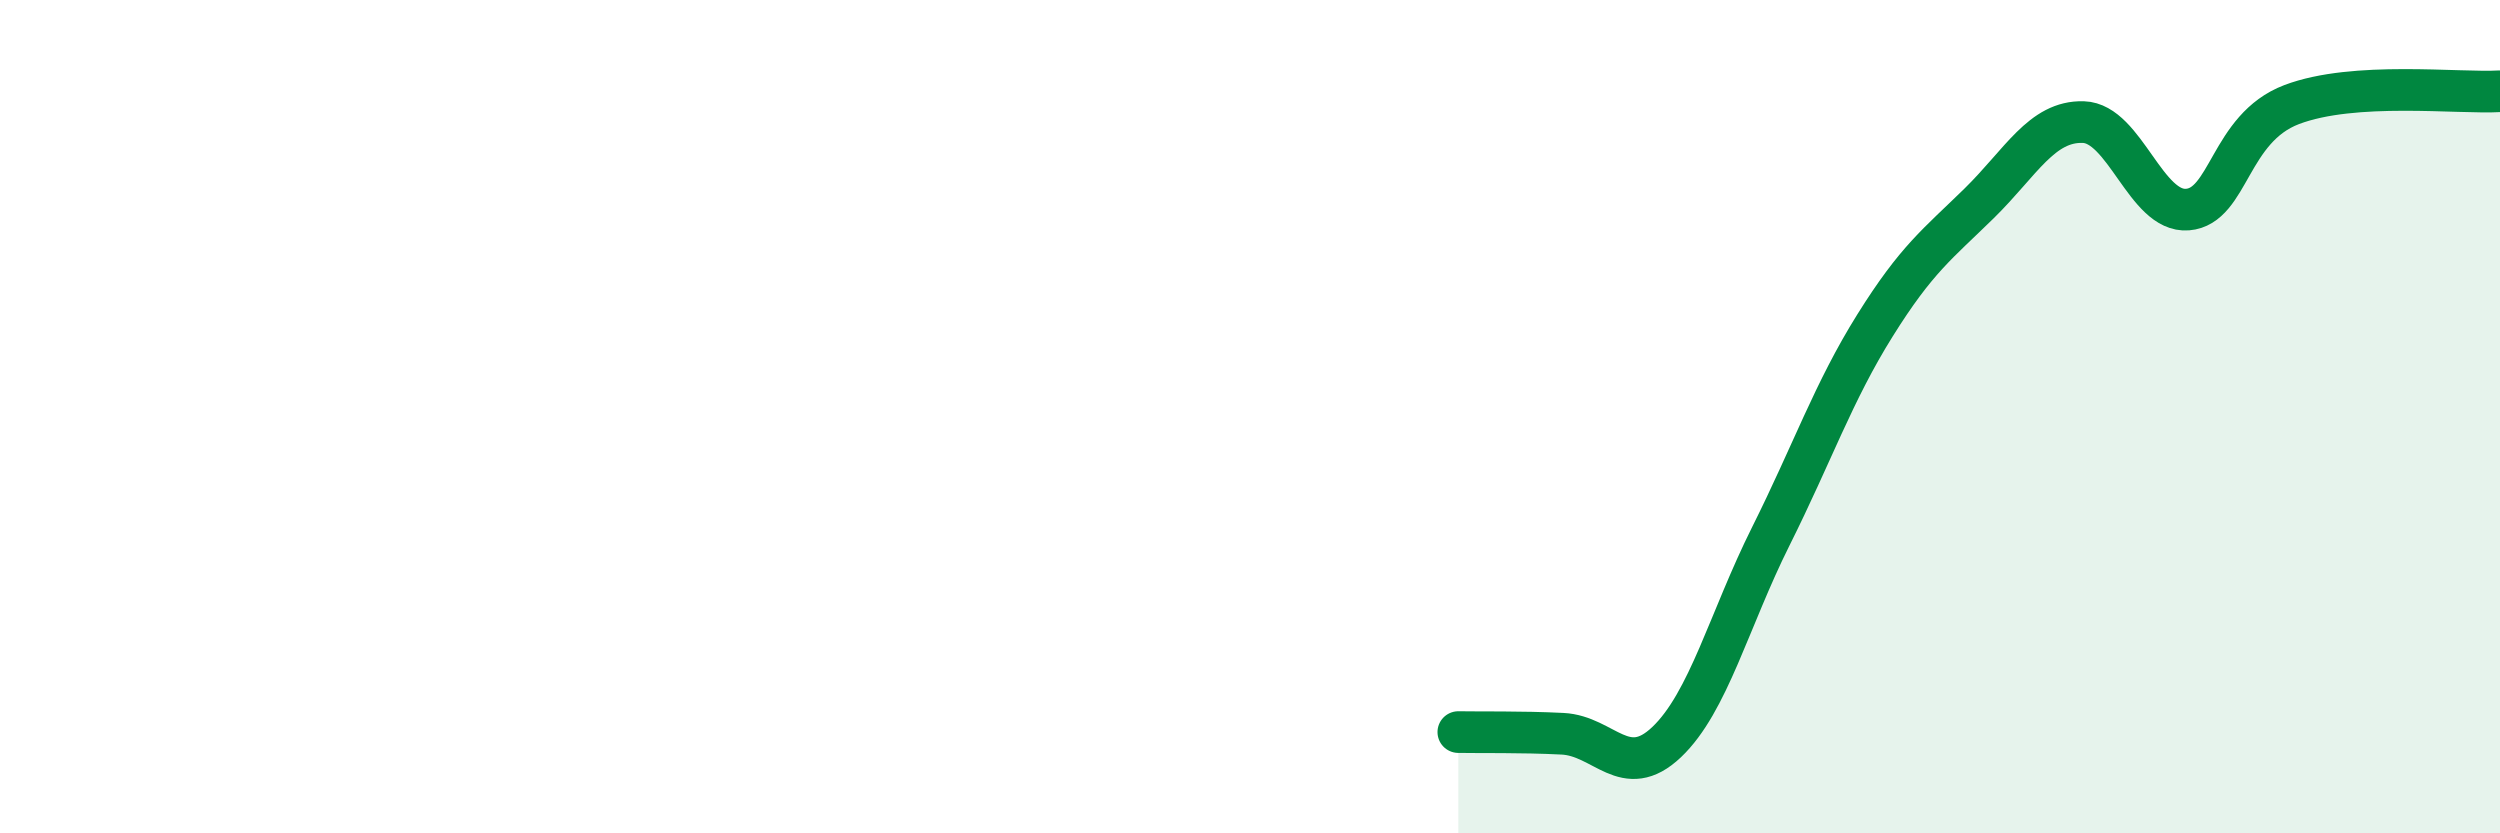 
    <svg width="60" height="20" viewBox="0 0 60 20" xmlns="http://www.w3.org/2000/svg">
      <path
        d="M 35,17.57 C 35.5,17.58 36.5,17.56 37.5,17.61 C 38.5,17.66 39,18.76 40,17.81 C 41,16.86 41.5,14.87 42.5,12.87 C 43.5,10.87 44,9.41 45,7.81 C 46,6.21 46.5,5.86 47.5,4.88 C 48.5,3.9 49,2.9 50,2.93 C 51,2.96 51.5,5.11 52.5,5.03 C 53.5,4.95 53.5,3.08 55,2.51 C 56.5,1.94 59,2.25 60,2.19L60 20L35 20Z"
        fill="#008740"
        opacity="0.1"
        stroke-linecap="round"
        stroke-linejoin="round"
      />
      <path
        d="M 35,17.57 C 35.5,17.58 36.5,17.56 37.5,17.61 C 38.5,17.66 39,18.76 40,17.81 C 41,16.86 41.5,14.87 42.5,12.87 C 43.5,10.87 44,9.41 45,7.81 C 46,6.21 46.5,5.86 47.5,4.88 C 48.5,3.9 49,2.9 50,2.93 C 51,2.96 51.5,5.11 52.5,5.03 C 53.5,4.95 53.5,3.08 55,2.51 C 56.5,1.94 59,2.25 60,2.19"
        stroke="#008740"
        stroke-width="1"
        fill="none"
        stroke-linecap="round"
        stroke-linejoin="round"
      />
    </svg>
  